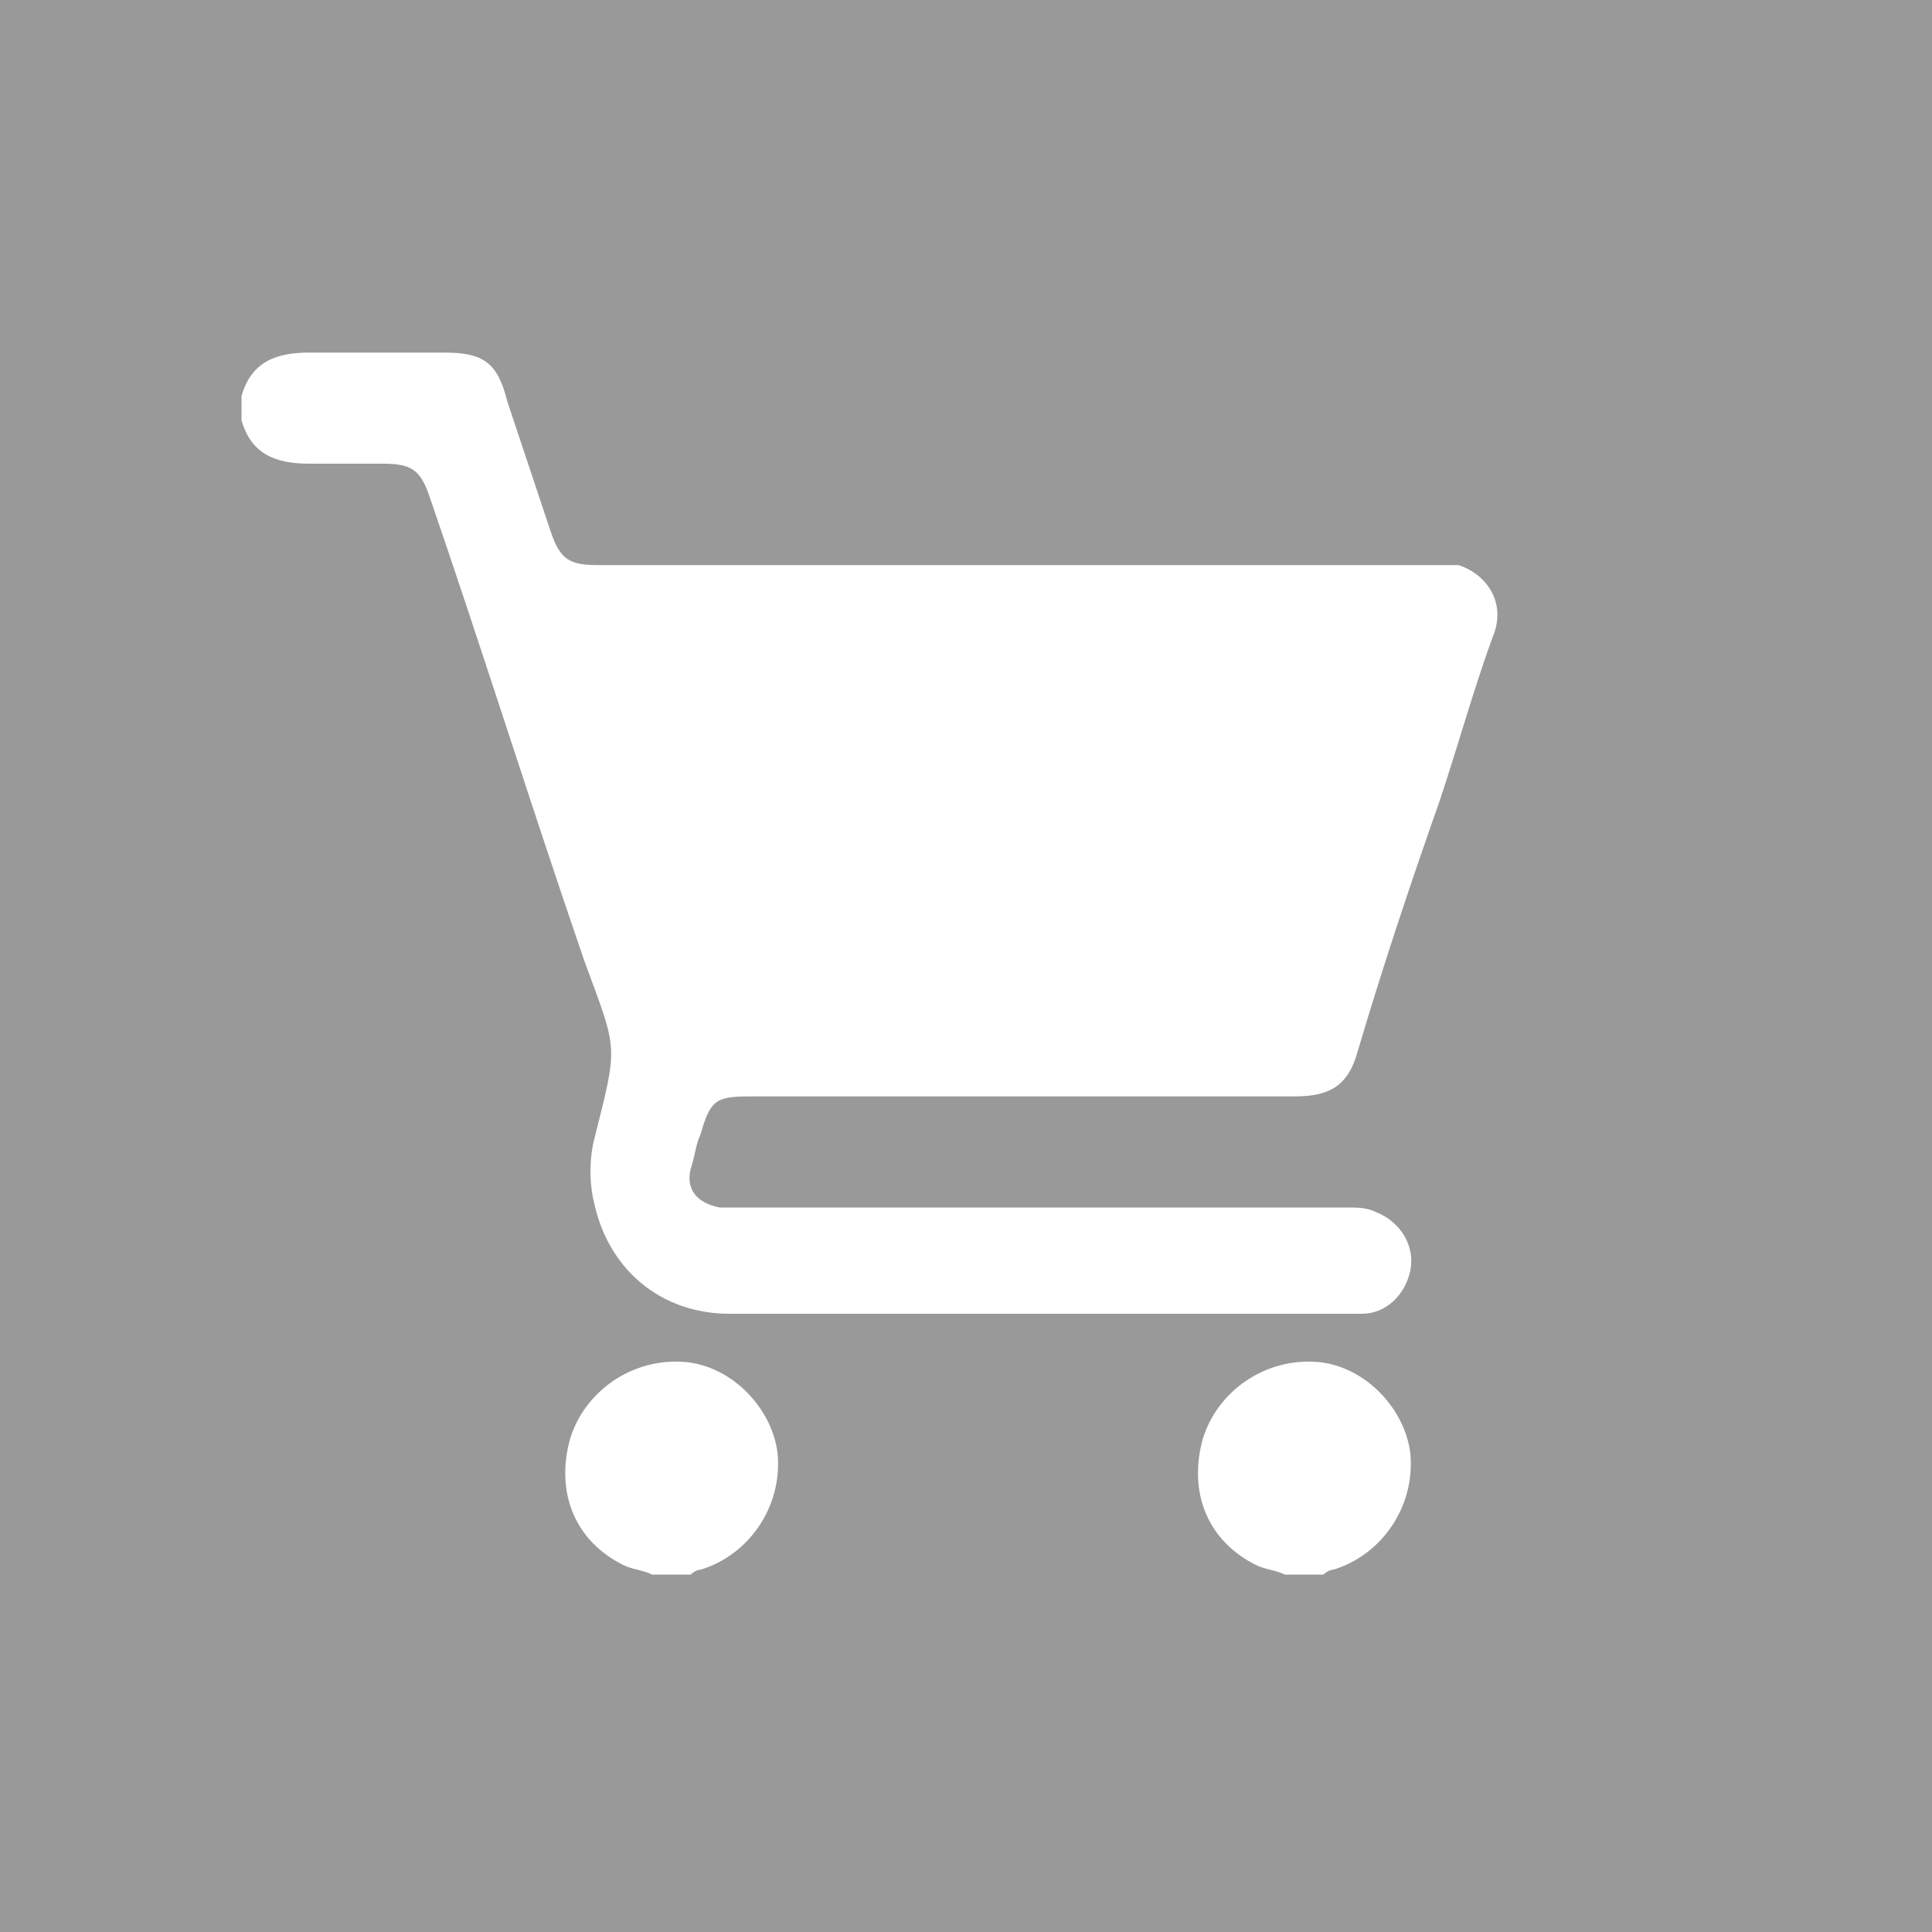 <?xml version="1.0" encoding="utf-8"?>
<!-- Generator: Adobe Illustrator 24.3.0, SVG Export Plug-In . SVG Version: 6.00 Build 0)  -->
<svg version="1.0" id="圖層_1" xmlns="http://www.w3.org/2000/svg" xmlns:xlink="http://www.w3.org/1999/xlink" x="0px" y="0px"
	 viewBox="0 0 40 40" style="enable-background:new 0 0 40 40;" xml:space="preserve">
<style type="text/css">
	.st0{fill-rule:evenodd;clip-rule:evenodd;fill:#F1EEEA;}
	.st1{fill:#9C1F24;}
	.st2{fill:#F1EEEA;}
	.st3{fill:#FFFFFF;}
	.st4{fill-rule:evenodd;clip-rule:evenodd;fill:#8F2B29;}
	.st5{fill-rule:evenodd;clip-rule:evenodd;fill:#FFFFFF;}
	.st6{fill:none;stroke:#FFFFFF;stroke-width:0.3;stroke-miterlimit:10;}
	.st7{fill:none;}
	.st8{fill:#999999;}
	.st9{fill:#9C1F24;stroke:#000000;stroke-width:9.968614e-02;stroke-miterlimit:10;}
	.st10{fill:#D6D1CA;}
</style>
<rect class="st8" width="40" height="40"/>
<g>
	<path class="st3" d="M5,8.2c0.2-0.7,0.7-0.9,1.4-0.9c0.9,0,1.9,0,2.8,0c0.8,0,1.1,0.2,1.3,1c0.3,0.9,0.6,1.8,0.9,2.7
		c0.2,0.6,0.4,0.7,1,0.7c5.8,0,11.5,0,17.3,0c0.2,0,0.3,0,0.5,0c0.6,0.2,1,0.8,0.7,1.5c-0.4,1.1-0.7,2.2-1.1,3.4
		c-0.6,1.7-1.2,3.5-1.7,5.2c-0.2,0.7-0.6,0.9-1.3,0.9c-3.8,0-7.6,0-11.3,0c-0.7,0-0.8,0.1-1,0.8c-0.1,0.2-0.1,0.4-0.2,0.7
		c-0.1,0.4,0.1,0.7,0.6,0.8c0.1,0,0.2,0,0.3,0c4.2,0,8.5,0,12.7,0c0.2,0,0.4,0,0.6,0.1c0.5,0.2,0.8,0.7,0.7,1.2
		c-0.1,0.5-0.5,0.9-1,0.9c-0.1,0-0.1,0-0.2,0c-4.3,0-8.6,0-12.9,0c-1.4,0-2.5-0.9-2.8-2.3c-0.1-0.4-0.1-0.9,0-1.3
		c0.5-2,0.5-1.8-0.2-3.7c-1.1-3.2-2.1-6.4-3.2-9.6C8.7,9.7,8.5,9.6,7.9,9.6c-0.5,0-1,0-1.5,0C5.7,9.6,5.2,9.4,5,8.7
		C5,8.6,5,8.4,5,8.2z"/>
	<path class="st3" d="M13.5,32.6c-0.2-0.1-0.4-0.1-0.6-0.2c-1-0.5-1.4-1.5-1.1-2.6c0.3-1,1.3-1.7,2.4-1.6c1,0.1,1.8,1,1.9,1.9
		c0.1,1.1-0.6,2.1-1.6,2.4c-0.1,0-0.2,0.1-0.2,0.1C13.9,32.6,13.7,32.6,13.5,32.6z"/>
	<path class="st3" d="M26.6,32.6c-0.2-0.1-0.4-0.1-0.6-0.2c-1-0.5-1.4-1.5-1.1-2.6c0.3-1,1.3-1.7,2.4-1.6c1,0.1,1.8,1,1.9,1.9
		c0.1,1.1-0.6,2.1-1.6,2.4c-0.1,0-0.2,0.1-0.2,0.1C27.1,32.6,26.8,32.6,26.6,32.6z"/>
</g>
</svg>
